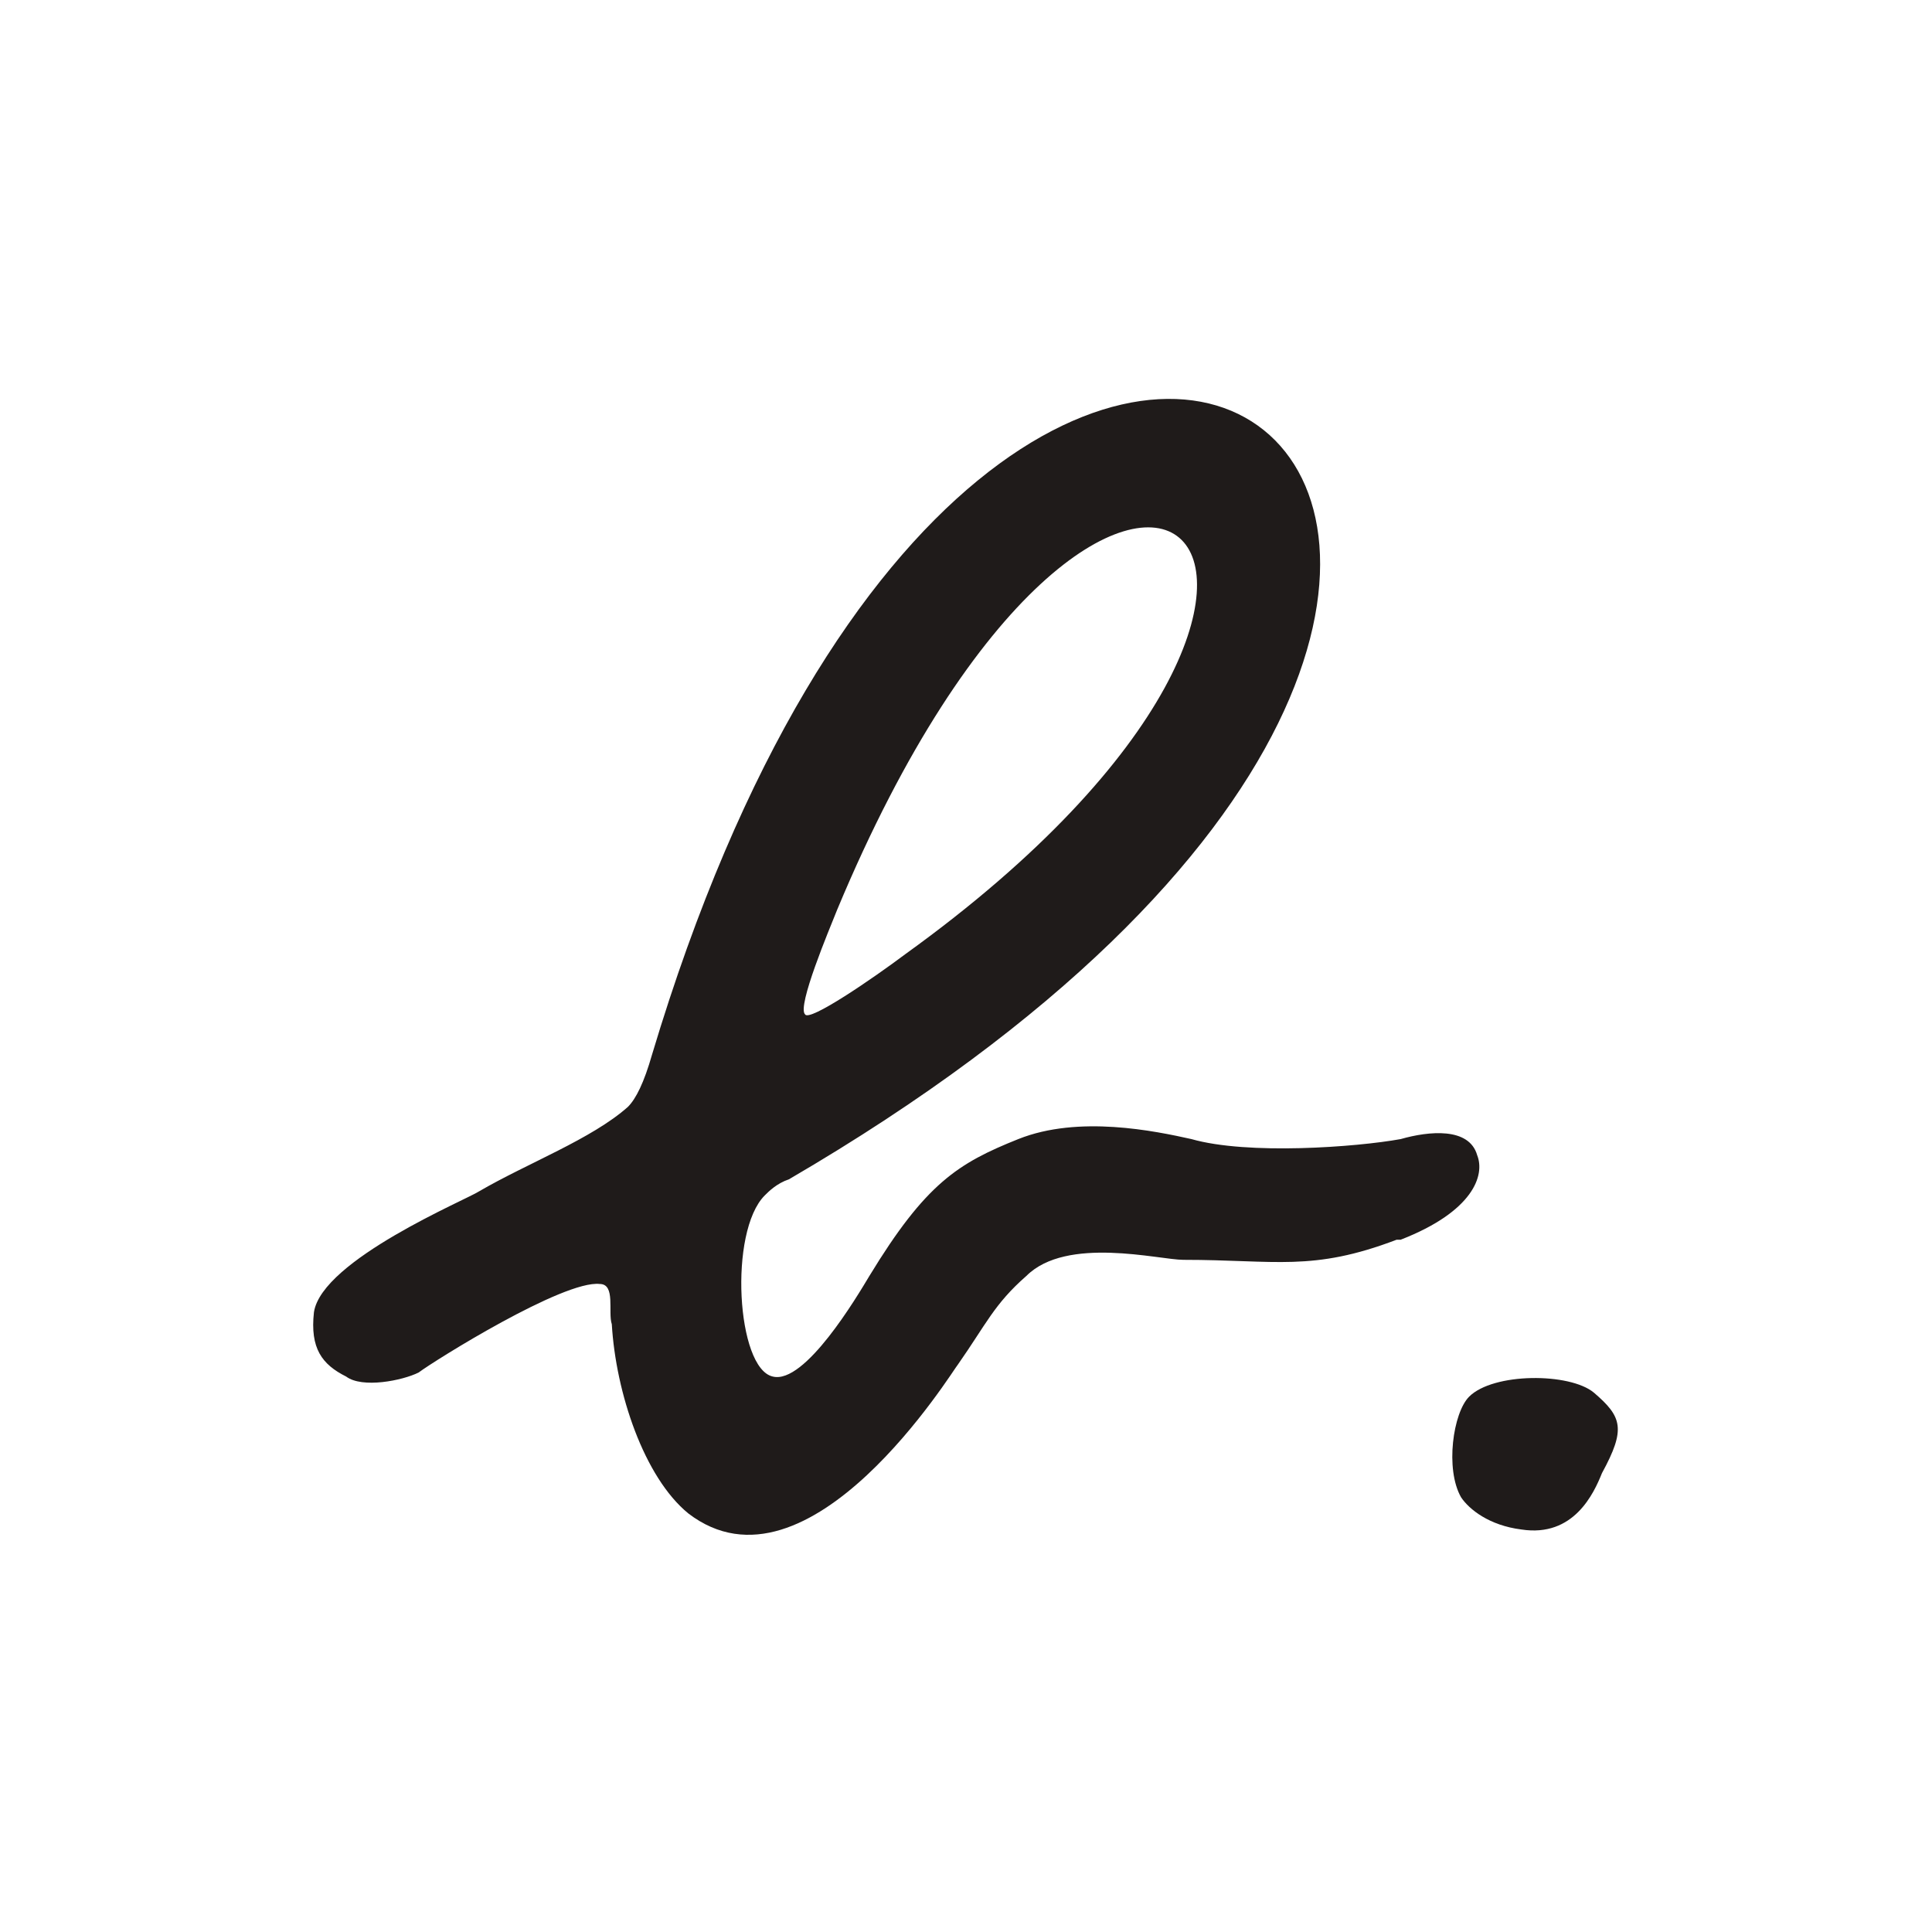 <?xml version="1.0" encoding="UTF-8"?>
<svg id="Calque_1" data-name="Calque 1" xmlns="http://www.w3.org/2000/svg" xmlns:xlink="http://www.w3.org/1999/xlink" version="1.1" viewBox="0 0 48 48">
  <defs>
    <style>
      .cls-1 {
        fill: #1f1b1a;
      }

      .cls-1, .cls-2 {
        stroke-width: 0px;
      }

      .cls-3 {
        clip-path: url(#clippath);
      }

      .cls-2 {
        fill: none;
      }

      .cls-4 {
        clip-path: url(#clippath-1);
      }

      .cls-5 {
        display: none;
      }
    </style>
    <clipPath id="clippath">
      <rect class="cls-2" x="-11.4" y="-7.8" width="70.9" height="63.6"/>
    </clipPath>
    <clipPath id="clippath-1">
      <rect class="cls-2" x="-11.4" y="-7.8" width="70.9" height="63.6"/>
    </clipPath>
  </defs>
  <g class="cls-5">
    <g class="cls-3">
      <g class="cls-4">
        <path class="cls-1" d="M39.7,35.2c-.6-.5-2.5-.5-3.2.1-.4.4-.7,1.8-.2,2.5.2.3.7.7,1.5.8,1.3.2,1.8-.9,2.1-1.4.6-1.1.5-1.5-.2-2.1"/>
        <path class="cls-1" d="M22.2,24.1c-.9.6-2.4,1.8-2.6,1.6-.2-.2.6-2.1.9-2.6,6.9-16.6,15.6-8.9,1.7,1.1M34.8,31.3c1.8-.7,2.1-1.6,2-2.1-.2-.7-1.2-.6-1.9-.4-1.1.2-3.8.4-5.3,0-.9-.3-2.9-.6-4.4,0-1.5.6-2.3,1.1-3.7,3.4-.3.5-1.6,2.7-2.4,2.6-.9-.2-1.1-3.6-.2-4.6.1-.1.3-.3.6-.5,27.7-16.1,5.6-33.5-3.5-3.1-.2.7-.4,1.2-.6,1.3-.9.8-2.5,1.4-3.8,2.2-.3.2-4,1.7-4.2,3.1-.1.9.2,1.3.8,1.7.4.3,1.4.1,1.9-.1.4-.3,3.7-2.3,4.6-2.3.4,0,.2.7.3,1,.2,1.7.8,3.9,1.9,4.8,3.1,2.3,6.8-3.7,6.8-3.8.7-1.1.9-1.5,1.7-2.3,1-1,3.3-.4,4-.4,2.4,0,3.3.3,5.4-.5"/>
      </g>
    </g>
  </g>
  <path class="cls-1" d="M39.6,34.6c-.6-.5-2.5-.5-3.1.1-.4.4-.6,1.8-.2,2.5.2.3.7.7,1.5.8,1.3.2,1.8-.9,2-1.4.6-1.1.5-1.4-.2-2Z"/>
  <path class="cls-1" d="M22.5,23.7c-.8.6-2.4,1.7-2.5,1.5-.2-.2.6-2.1.8-2.6,6.8-16.3,15.3-8.7,1.7,1.1ZM34.8,30.8c1.8-.7,2.1-1.6,1.9-2.1-.2-.7-1.2-.6-1.9-.4-1.1.2-3.8.4-5.2,0-.9-.2-2.8-.6-4.3,0-1.5.6-2.3,1.1-3.7,3.4-.3.5-1.6,2.7-2.4,2.5-.9-.2-1.1-3.6-.2-4.5.1-.1.3-.3.6-.4,27.1-15.8,5.5-32.8-3.4-3.1-.2.7-.4,1.1-.6,1.3-.9.8-2.5,1.4-3.7,2.1-.3.2-3.9,1.7-4.1,3-.1.9.2,1.3.8,1.6.4.3,1.4.1,1.8-.1.4-.3,3.6-2.3,4.5-2.2.4,0,.2.7.3,1,.1,1.7.8,3.8,1.9,4.7,3,2.3,6.6-3.6,6.7-3.7.7-1,.9-1.5,1.7-2.2,1-1,3.3-.4,3.9-.4,2.3,0,3.2.3,5.3-.5Z"/>
</svg>